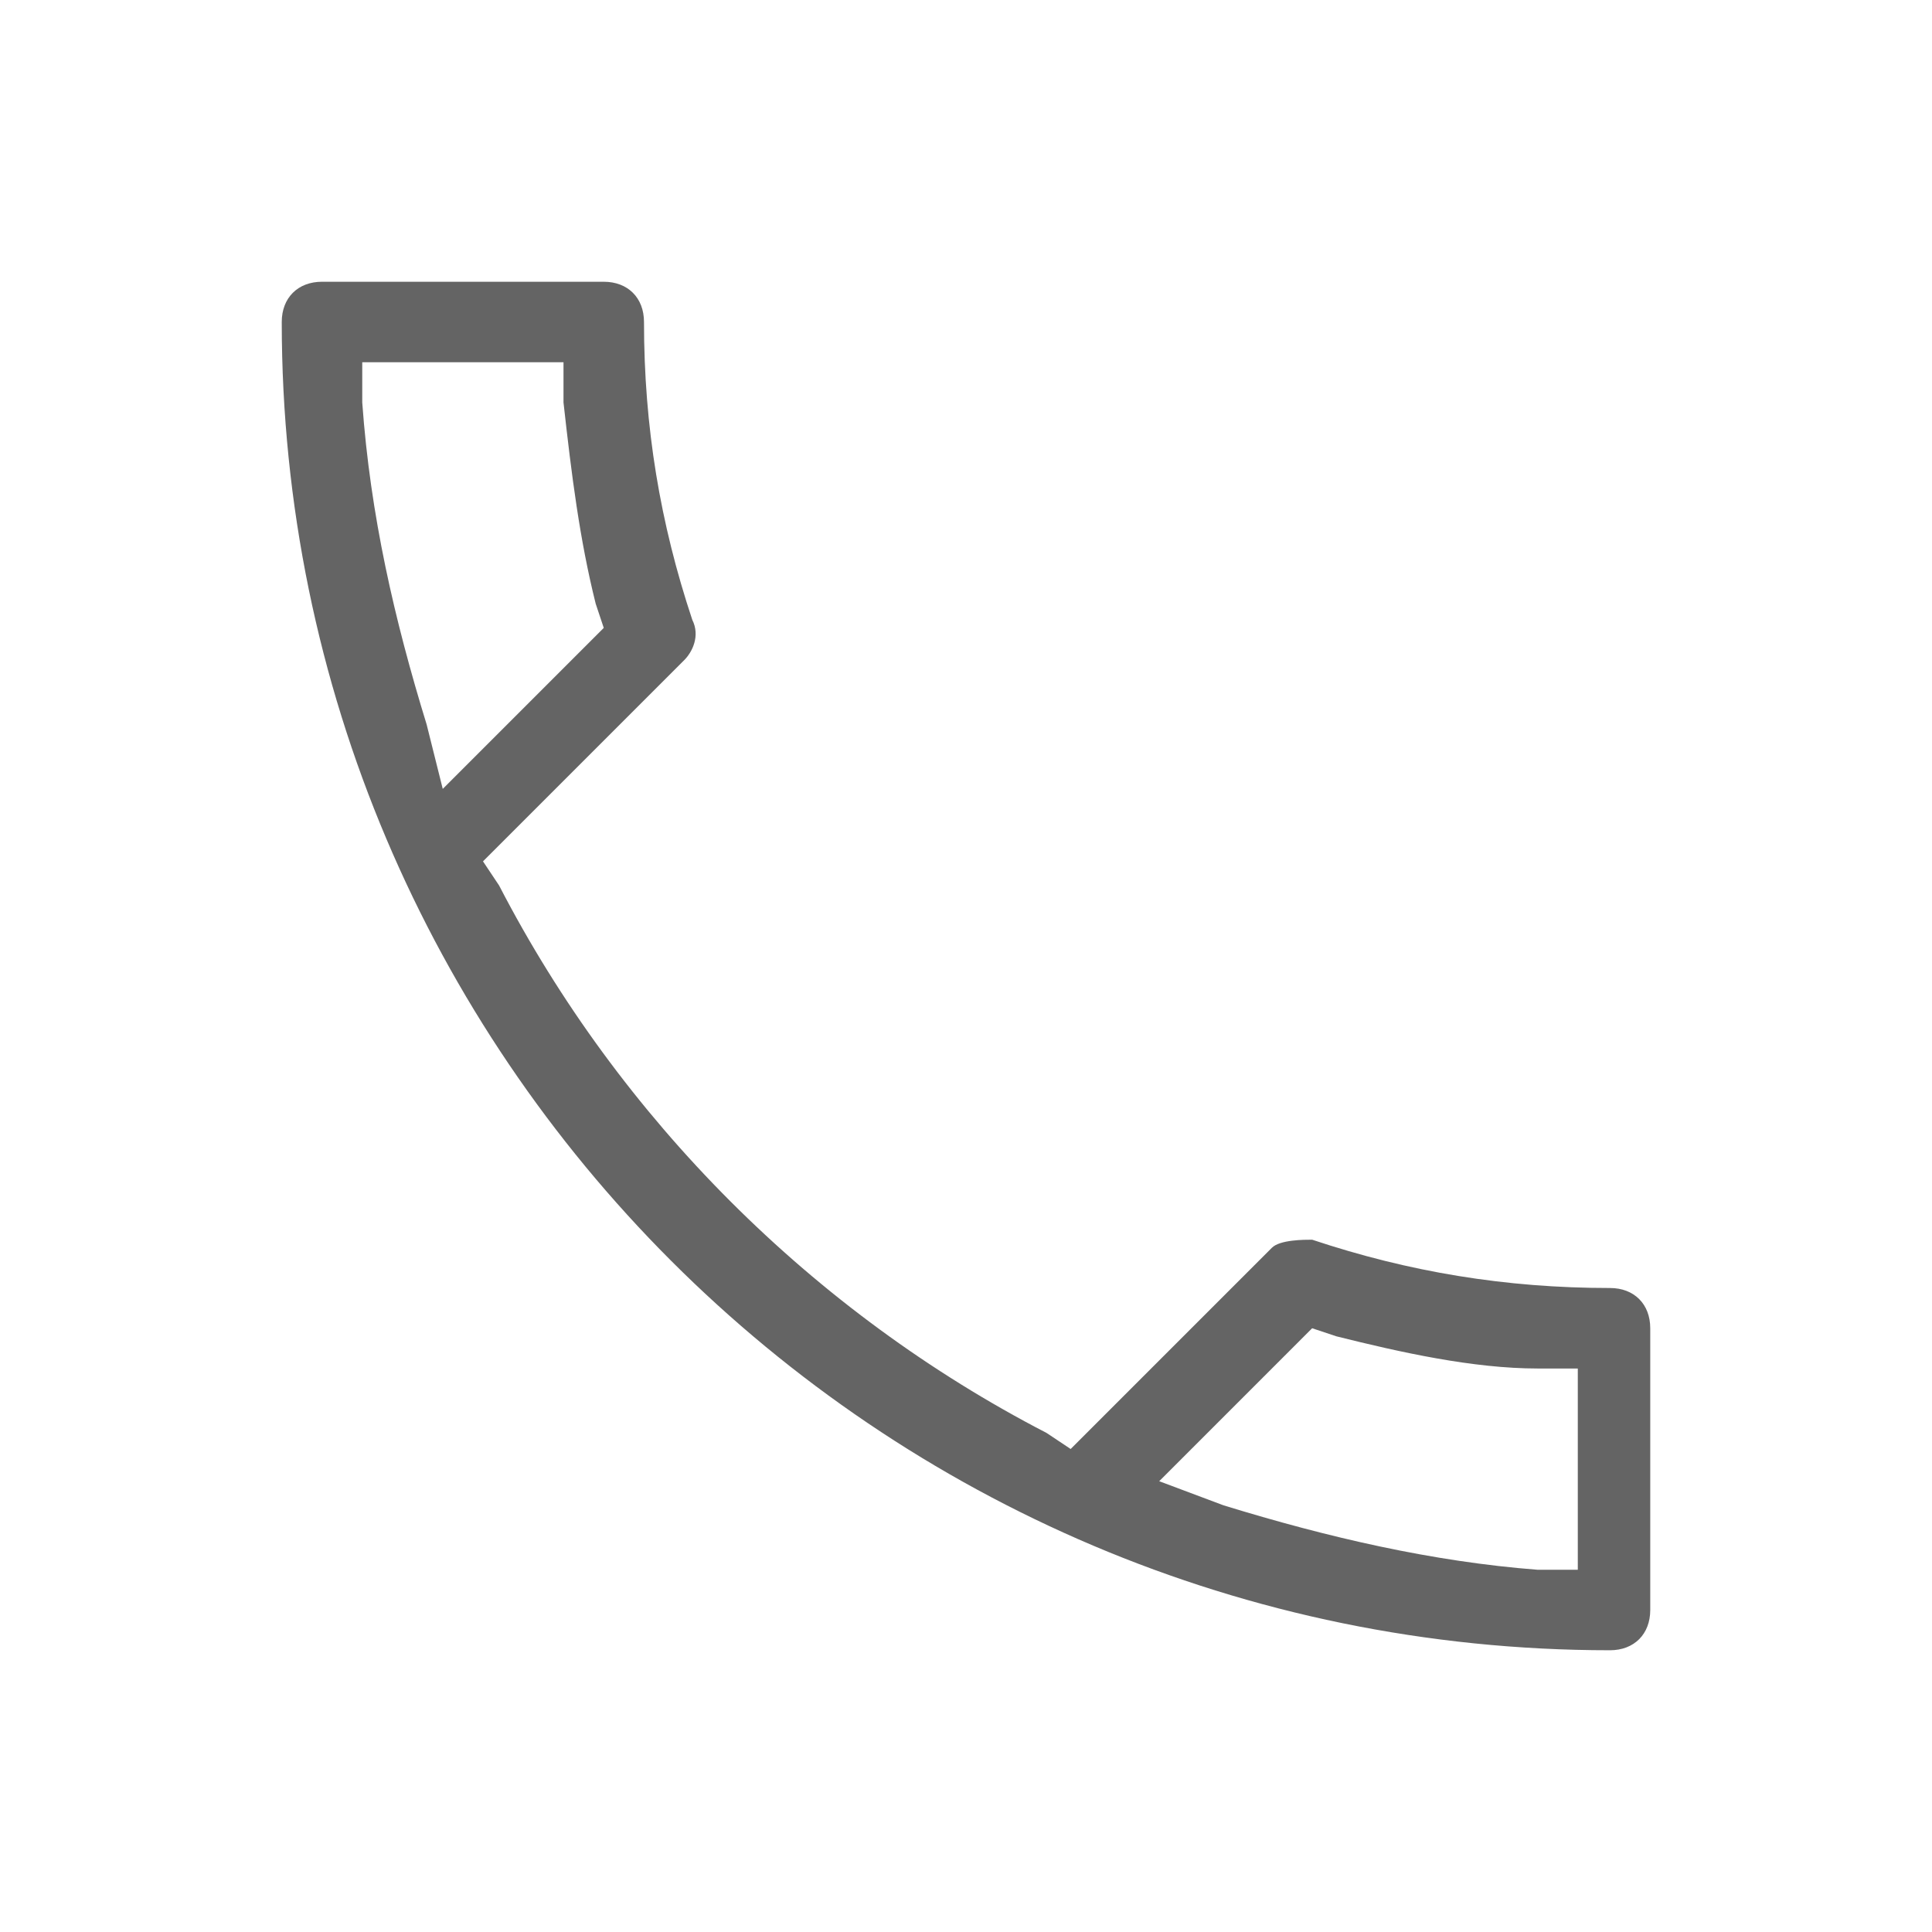 <?xml version="1.0" encoding="utf-8"?>
<!-- Generator: Adobe Illustrator 22.1.0, SVG Export Plug-In . SVG Version: 6.00 Build 0)  -->
<svg version="1.1" id="Layer_1" xmlns="http://www.w3.org/2000/svg" xmlns:xlink="http://www.w3.org/1999/xlink" x="0px" y="0px"
	 viewBox="0 0 24 24" style="enable-background:new 0 0 24 24;" xml:space="preserve">
<style type="text/css">
	.st0{fill:none;}
	path,g,circle {fill: #646464;}
</style>
<path class="st0" d="M0,0h24v24H0V0z"/>
<path d="M20,20.5c0.3,0,0.5-0.2,0.5-0.5v-3.5c0-0.3-0.2-0.5-0.5-0.5c-1.3,0-2.5-0.2-3.7-0.6c-0.1,0-0.4,0-0.5,0.1L13.3,18L13,17.8
	c-2.9-1.5-5.3-3.9-6.8-6.8L6,10.7l2.5-2.5c0.1-0.1,0.2-0.3,0.1-0.5C8.2,6.5,8,5.3,8,4c0-0.3-0.2-0.5-0.5-0.5H4
	C3.7,3.5,3.5,3.7,3.5,4C3.5,13.1,10.9,20.5,20,20.5z M16.3,16.5l0.3,0.1c0.8,0.2,1.7,0.4,2.5,0.4l0.5,0v2.5l-0.5,0
	c-1.3-0.1-2.6-0.4-3.9-0.8l-0.8-0.3L16.3,16.5z M5.3,9C4.9,7.7,4.6,6.4,4.5,5l0-0.5H7L7,5c0.1,0.9,0.2,1.7,0.4,2.5l0.1,0.3l-2,2
	L5.3,9z"/>
</svg>
